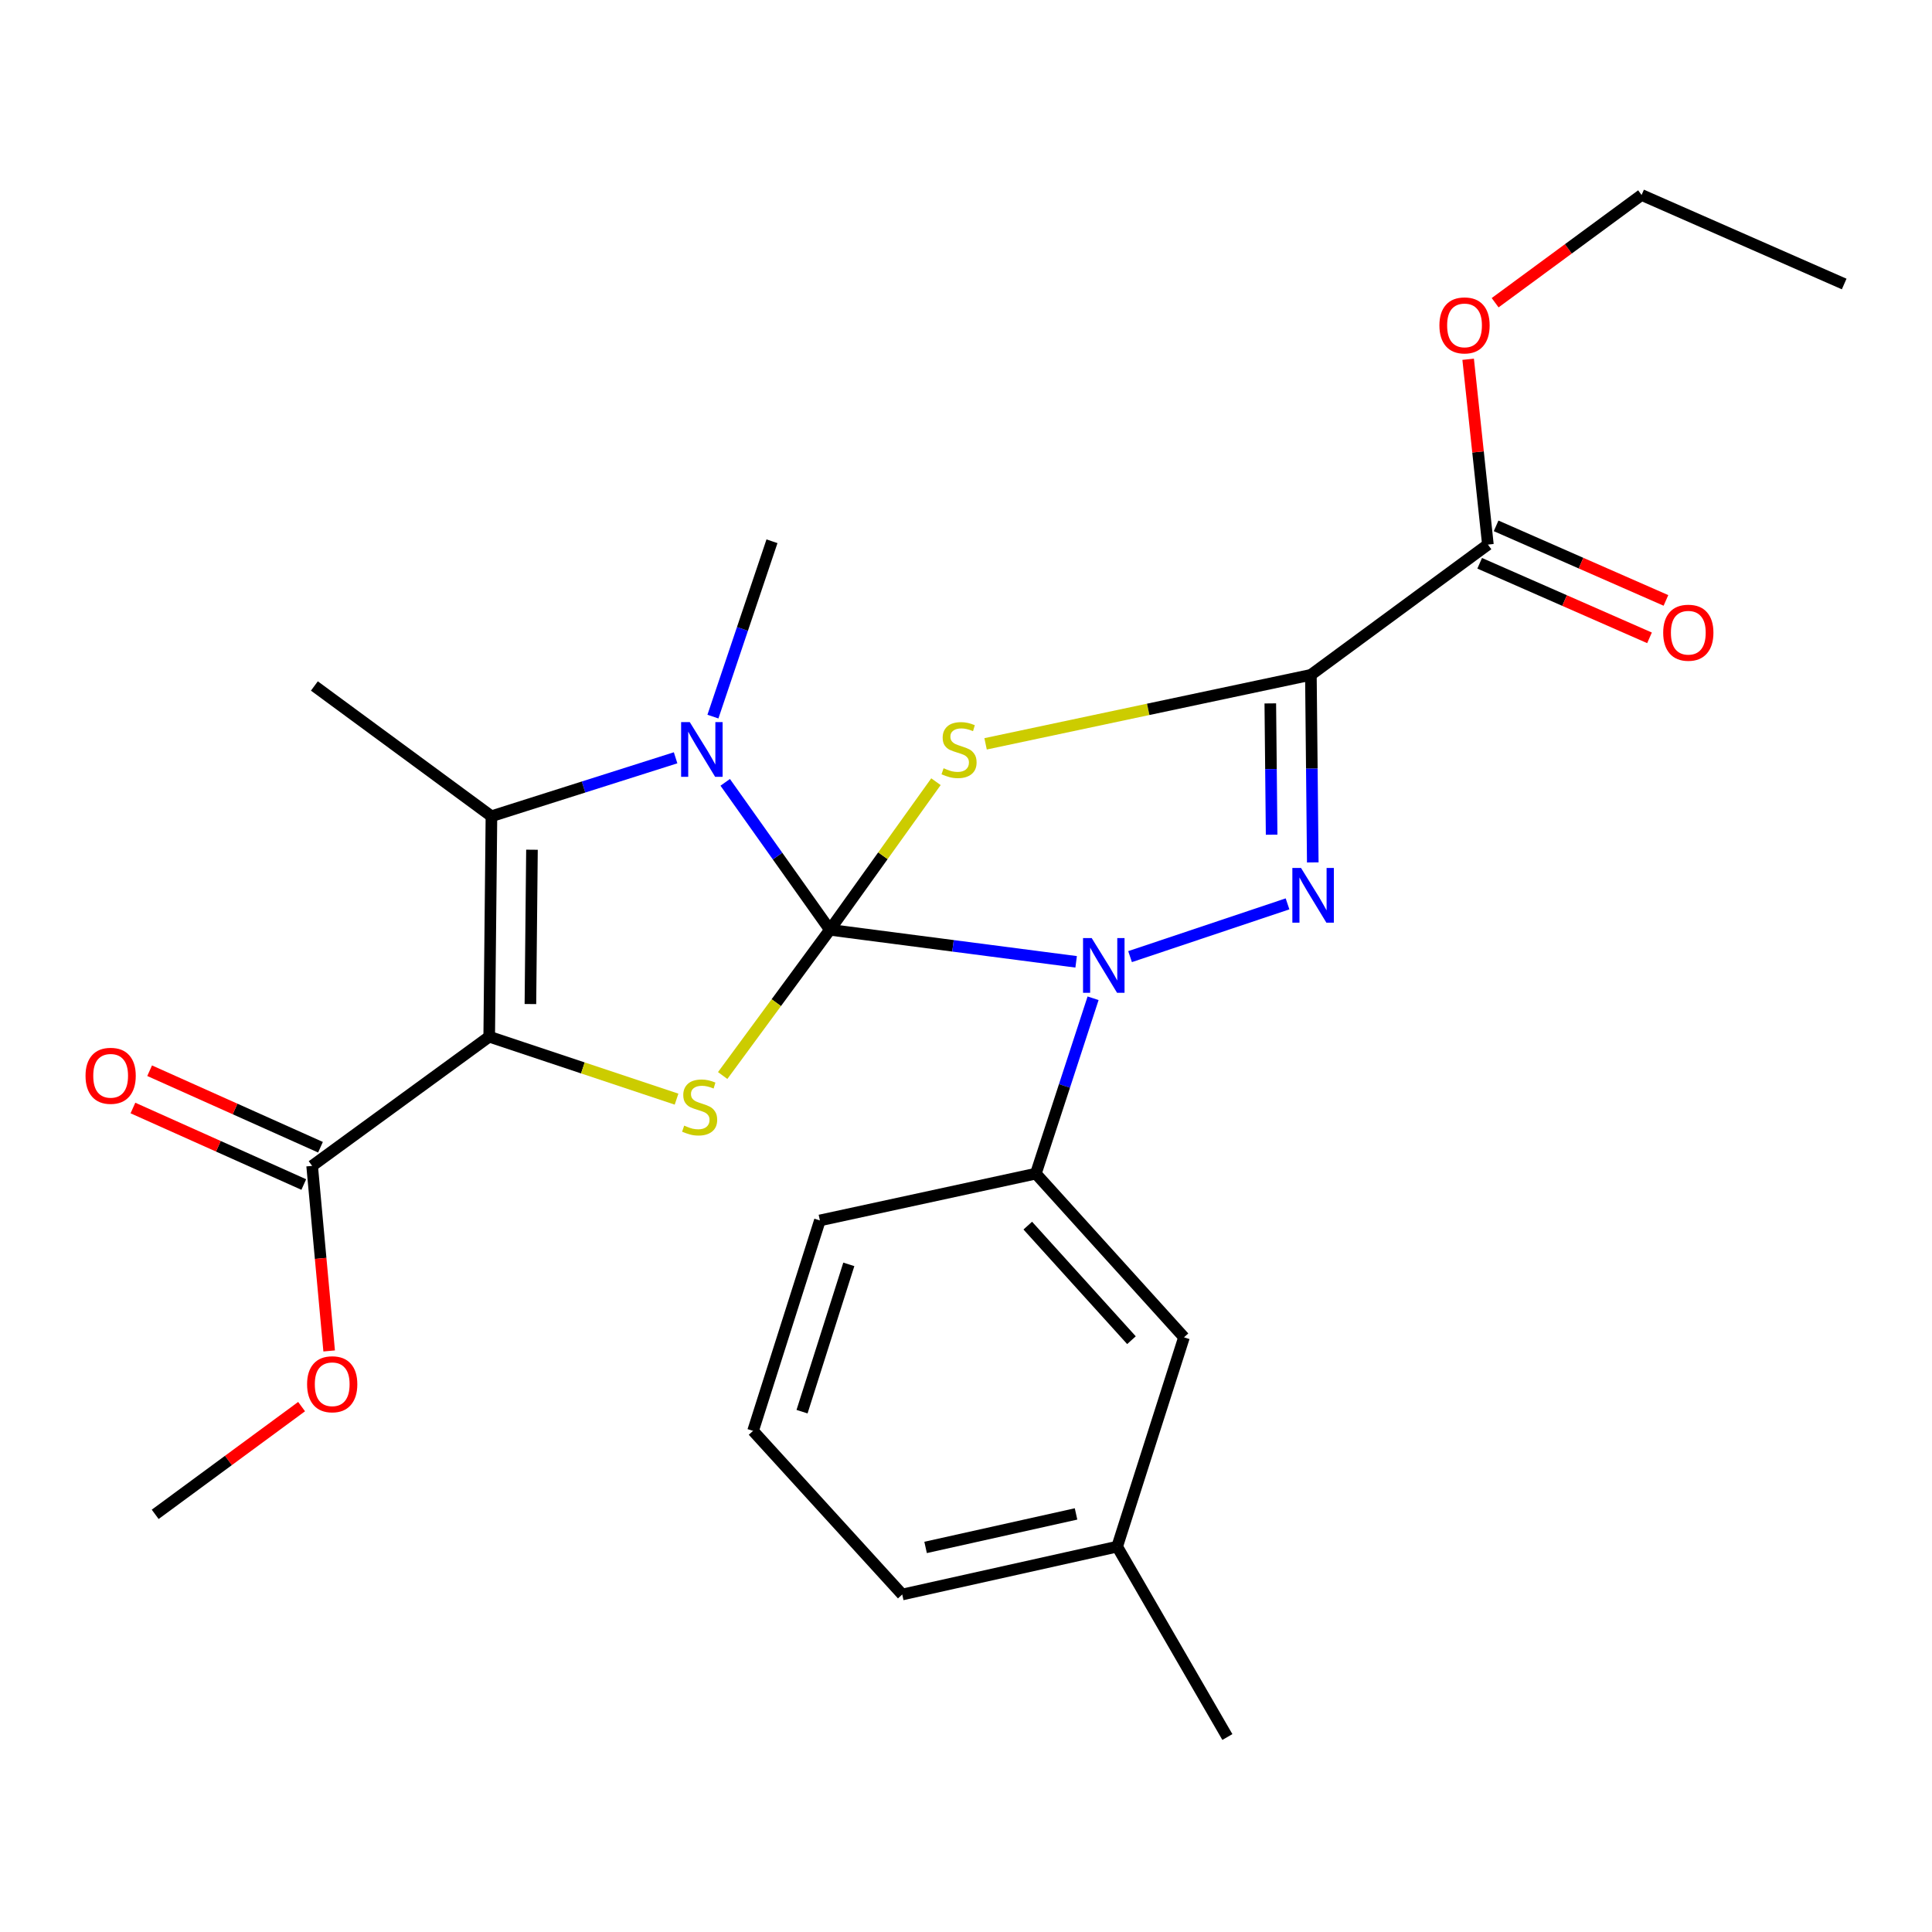 <?xml version='1.0' encoding='iso-8859-1'?>
<svg version='1.1' baseProfile='full'
              xmlns='http://www.w3.org/2000/svg'
                      xmlns:rdkit='http://www.rdkit.org/xml'
                      xmlns:xlink='http://www.w3.org/1999/xlink'
                  xml:space='preserve'
width='1000px' height='1000px' viewBox='0 0 1000 1000'>
<!-- END OF HEADER -->
<rect style='opacity:1.0;fill:#FFFFFF;stroke:none' width='1000' height='1000' x='0' y='0'> </rect>
<path class='bond-0' d='M 429.543,481.267 L 456.996,442.936' style='fill:none;fill-rule:evenodd;stroke:#000000;stroke-width:6px;stroke-linecap:butt;stroke-linejoin:miter;stroke-opacity:1' />
<path class='bond-0' d='M 456.996,442.936 L 484.45,404.605' style='fill:none;fill-rule:evenodd;stroke:#CCCC00;stroke-width:6px;stroke-linecap:butt;stroke-linejoin:miter;stroke-opacity:1' />
<path class='bond-1' d='M 429.543,481.267 L 493.274,489.556' style='fill:none;fill-rule:evenodd;stroke:#000000;stroke-width:6px;stroke-linecap:butt;stroke-linejoin:miter;stroke-opacity:1' />
<path class='bond-1' d='M 493.274,489.556 L 557.006,497.845' style='fill:none;fill-rule:evenodd;stroke:#0000FF;stroke-width:6px;stroke-linecap:butt;stroke-linejoin:miter;stroke-opacity:1' />
<path class='bond-5' d='M 429.543,481.267 L 402.455,443.104' style='fill:none;fill-rule:evenodd;stroke:#000000;stroke-width:6px;stroke-linecap:butt;stroke-linejoin:miter;stroke-opacity:1' />
<path class='bond-5' d='M 402.455,443.104 L 375.367,404.942' style='fill:none;fill-rule:evenodd;stroke:#0000FF;stroke-width:6px;stroke-linecap:butt;stroke-linejoin:miter;stroke-opacity:1' />
<path class='bond-6' d='M 429.543,481.267 L 401.8,518.979' style='fill:none;fill-rule:evenodd;stroke:#000000;stroke-width:6px;stroke-linecap:butt;stroke-linejoin:miter;stroke-opacity:1' />
<path class='bond-6' d='M 401.8,518.979 L 374.057,556.69' style='fill:none;fill-rule:evenodd;stroke:#CCCC00;stroke-width:6px;stroke-linecap:butt;stroke-linejoin:miter;stroke-opacity:1' />
<path class='bond-2' d='M 510.135,385.008 L 594.323,367.155' style='fill:none;fill-rule:evenodd;stroke:#CCCC00;stroke-width:6px;stroke-linecap:butt;stroke-linejoin:miter;stroke-opacity:1' />
<path class='bond-2' d='M 594.323,367.155 L 678.512,349.303' style='fill:none;fill-rule:evenodd;stroke:#000000;stroke-width:6px;stroke-linecap:butt;stroke-linejoin:miter;stroke-opacity:1' />
<path class='bond-4' d='M 584.917,495.15 L 666.425,467.84' style='fill:none;fill-rule:evenodd;stroke:#0000FF;stroke-width:6px;stroke-linecap:butt;stroke-linejoin:miter;stroke-opacity:1' />
<path class='bond-10' d='M 565.776,516.7 L 550.967,562.087' style='fill:none;fill-rule:evenodd;stroke:#0000FF;stroke-width:6px;stroke-linecap:butt;stroke-linejoin:miter;stroke-opacity:1' />
<path class='bond-10' d='M 550.967,562.087 L 536.158,607.473' style='fill:none;fill-rule:evenodd;stroke:#000000;stroke-width:6px;stroke-linecap:butt;stroke-linejoin:miter;stroke-opacity:1' />
<path class='bond-9' d='M 678.512,349.303 L 770.131,281.869' style='fill:none;fill-rule:evenodd;stroke:#000000;stroke-width:6px;stroke-linecap:butt;stroke-linejoin:miter;stroke-opacity:1' />
<path class='bond-27' d='M 678.512,349.303 L 679.002,397.847' style='fill:none;fill-rule:evenodd;stroke:#000000;stroke-width:6px;stroke-linecap:butt;stroke-linejoin:miter;stroke-opacity:1' />
<path class='bond-27' d='M 679.002,397.847 L 679.492,446.391' style='fill:none;fill-rule:evenodd;stroke:#0000FF;stroke-width:6px;stroke-linecap:butt;stroke-linejoin:miter;stroke-opacity:1' />
<path class='bond-27' d='M 657.506,364.079 L 657.849,398.06' style='fill:none;fill-rule:evenodd;stroke:#000000;stroke-width:6px;stroke-linecap:butt;stroke-linejoin:miter;stroke-opacity:1' />
<path class='bond-27' d='M 657.849,398.06 L 658.192,432.041' style='fill:none;fill-rule:evenodd;stroke:#0000FF;stroke-width:6px;stroke-linecap:butt;stroke-linejoin:miter;stroke-opacity:1' />
<path class='bond-3' d='M 253.214,536.596 L 301.698,552.756' style='fill:none;fill-rule:evenodd;stroke:#000000;stroke-width:6px;stroke-linecap:butt;stroke-linejoin:miter;stroke-opacity:1' />
<path class='bond-3' d='M 301.698,552.756 L 350.182,568.915' style='fill:none;fill-rule:evenodd;stroke:#CCCC00;stroke-width:6px;stroke-linecap:butt;stroke-linejoin:miter;stroke-opacity:1' />
<path class='bond-8' d='M 253.214,536.596 L 161.559,603.454' style='fill:none;fill-rule:evenodd;stroke:#000000;stroke-width:6px;stroke-linecap:butt;stroke-linejoin:miter;stroke-opacity:1' />
<path class='bond-26' d='M 253.214,536.596 L 254.366,422.483' style='fill:none;fill-rule:evenodd;stroke:#000000;stroke-width:6px;stroke-linecap:butt;stroke-linejoin:miter;stroke-opacity:1' />
<path class='bond-26' d='M 274.539,519.693 L 275.346,439.813' style='fill:none;fill-rule:evenodd;stroke:#000000;stroke-width:6px;stroke-linecap:butt;stroke-linejoin:miter;stroke-opacity:1' />
<path class='bond-7' d='M 349.688,392.235 L 302.027,407.359' style='fill:none;fill-rule:evenodd;stroke:#0000FF;stroke-width:6px;stroke-linecap:butt;stroke-linejoin:miter;stroke-opacity:1' />
<path class='bond-7' d='M 302.027,407.359 L 254.366,422.483' style='fill:none;fill-rule:evenodd;stroke:#000000;stroke-width:6px;stroke-linecap:butt;stroke-linejoin:miter;stroke-opacity:1' />
<path class='bond-14' d='M 369.01,370.917 L 384.292,325.535' style='fill:none;fill-rule:evenodd;stroke:#0000FF;stroke-width:6px;stroke-linecap:butt;stroke-linejoin:miter;stroke-opacity:1' />
<path class='bond-14' d='M 384.292,325.535 L 399.575,280.153' style='fill:none;fill-rule:evenodd;stroke:#000000;stroke-width:6px;stroke-linecap:butt;stroke-linejoin:miter;stroke-opacity:1' />
<path class='bond-16' d='M 254.366,422.483 L 162.723,355.061' style='fill:none;fill-rule:evenodd;stroke:#000000;stroke-width:6px;stroke-linecap:butt;stroke-linejoin:miter;stroke-opacity:1' />
<path class='bond-12' d='M 165.882,593.801 L 121.666,574' style='fill:none;fill-rule:evenodd;stroke:#000000;stroke-width:6px;stroke-linecap:butt;stroke-linejoin:miter;stroke-opacity:1' />
<path class='bond-12' d='M 121.666,574 L 77.45,554.199' style='fill:none;fill-rule:evenodd;stroke:#FF0000;stroke-width:6px;stroke-linecap:butt;stroke-linejoin:miter;stroke-opacity:1' />
<path class='bond-12' d='M 157.236,613.107 L 113.02,593.306' style='fill:none;fill-rule:evenodd;stroke:#000000;stroke-width:6px;stroke-linecap:butt;stroke-linejoin:miter;stroke-opacity:1' />
<path class='bond-12' d='M 113.02,593.306 L 68.805,573.505' style='fill:none;fill-rule:evenodd;stroke:#FF0000;stroke-width:6px;stroke-linecap:butt;stroke-linejoin:miter;stroke-opacity:1' />
<path class='bond-15' d='M 161.559,603.454 L 165.965,651.351' style='fill:none;fill-rule:evenodd;stroke:#000000;stroke-width:6px;stroke-linecap:butt;stroke-linejoin:miter;stroke-opacity:1' />
<path class='bond-15' d='M 165.965,651.351 L 170.37,699.248' style='fill:none;fill-rule:evenodd;stroke:#FF0000;stroke-width:6px;stroke-linecap:butt;stroke-linejoin:miter;stroke-opacity:1' />
<path class='bond-13' d='M 765.88,291.554 L 809.831,310.848' style='fill:none;fill-rule:evenodd;stroke:#000000;stroke-width:6px;stroke-linecap:butt;stroke-linejoin:miter;stroke-opacity:1' />
<path class='bond-13' d='M 809.831,310.848 L 853.783,330.143' style='fill:none;fill-rule:evenodd;stroke:#FF0000;stroke-width:6px;stroke-linecap:butt;stroke-linejoin:miter;stroke-opacity:1' />
<path class='bond-13' d='M 774.383,272.184 L 818.335,291.479' style='fill:none;fill-rule:evenodd;stroke:#000000;stroke-width:6px;stroke-linecap:butt;stroke-linejoin:miter;stroke-opacity:1' />
<path class='bond-13' d='M 818.335,291.479 L 862.286,310.773' style='fill:none;fill-rule:evenodd;stroke:#FF0000;stroke-width:6px;stroke-linecap:butt;stroke-linejoin:miter;stroke-opacity:1' />
<path class='bond-17' d='M 770.131,281.869 L 765.023,233.913' style='fill:none;fill-rule:evenodd;stroke:#000000;stroke-width:6px;stroke-linecap:butt;stroke-linejoin:miter;stroke-opacity:1' />
<path class='bond-17' d='M 765.023,233.913 L 759.914,185.957' style='fill:none;fill-rule:evenodd;stroke:#FF0000;stroke-width:6px;stroke-linecap:butt;stroke-linejoin:miter;stroke-opacity:1' />
<path class='bond-11' d='M 536.158,607.473 L 612.829,692.194' style='fill:none;fill-rule:evenodd;stroke:#000000;stroke-width:6px;stroke-linecap:butt;stroke-linejoin:miter;stroke-opacity:1' />
<path class='bond-11' d='M 531.974,634.376 L 585.644,693.68' style='fill:none;fill-rule:evenodd;stroke:#000000;stroke-width:6px;stroke-linecap:butt;stroke-linejoin:miter;stroke-opacity:1' />
<path class='bond-19' d='M 536.158,607.473 L 424.372,631.694' style='fill:none;fill-rule:evenodd;stroke:#000000;stroke-width:6px;stroke-linecap:butt;stroke-linejoin:miter;stroke-opacity:1' />
<path class='bond-18' d='M 612.829,692.194 L 578.242,800.537' style='fill:none;fill-rule:evenodd;stroke:#000000;stroke-width:6px;stroke-linecap:butt;stroke-linejoin:miter;stroke-opacity:1' />
<path class='bond-24' d='M 156.104,728.063 L 118.216,755.944' style='fill:none;fill-rule:evenodd;stroke:#FF0000;stroke-width:6px;stroke-linecap:butt;stroke-linejoin:miter;stroke-opacity:1' />
<path class='bond-24' d='M 118.216,755.944 L 80.328,783.826' style='fill:none;fill-rule:evenodd;stroke:#000000;stroke-width:6px;stroke-linecap:butt;stroke-linejoin:miter;stroke-opacity:1' />
<path class='bond-22' d='M 773.882,156.687 L 811.782,128.804' style='fill:none;fill-rule:evenodd;stroke:#FF0000;stroke-width:6px;stroke-linecap:butt;stroke-linejoin:miter;stroke-opacity:1' />
<path class='bond-22' d='M 811.782,128.804 L 849.681,100.921' style='fill:none;fill-rule:evenodd;stroke:#000000;stroke-width:6px;stroke-linecap:butt;stroke-linejoin:miter;stroke-opacity:1' />
<path class='bond-23' d='M 578.242,800.537 L 635.287,899.079' style='fill:none;fill-rule:evenodd;stroke:#000000;stroke-width:6px;stroke-linecap:butt;stroke-linejoin:miter;stroke-opacity:1' />
<path class='bond-28' d='M 578.242,800.537 L 466.997,825.311' style='fill:none;fill-rule:evenodd;stroke:#000000;stroke-width:6px;stroke-linecap:butt;stroke-linejoin:miter;stroke-opacity:1' />
<path class='bond-28' d='M 556.957,783.605 L 479.086,800.946' style='fill:none;fill-rule:evenodd;stroke:#000000;stroke-width:6px;stroke-linecap:butt;stroke-linejoin:miter;stroke-opacity:1' />
<path class='bond-20' d='M 424.372,631.694 L 389.785,740.613' style='fill:none;fill-rule:evenodd;stroke:#000000;stroke-width:6px;stroke-linecap:butt;stroke-linejoin:miter;stroke-opacity:1' />
<path class='bond-20' d='M 439.346,654.434 L 415.135,730.677' style='fill:none;fill-rule:evenodd;stroke:#000000;stroke-width:6px;stroke-linecap:butt;stroke-linejoin:miter;stroke-opacity:1' />
<path class='bond-21' d='M 389.785,740.613 L 466.997,825.311' style='fill:none;fill-rule:evenodd;stroke:#000000;stroke-width:6px;stroke-linecap:butt;stroke-linejoin:miter;stroke-opacity:1' />
<path class='bond-25' d='M 849.681,100.921 L 954.545,147.001' style='fill:none;fill-rule:evenodd;stroke:#000000;stroke-width:6px;stroke-linecap:butt;stroke-linejoin:miter;stroke-opacity:1' />
<path  class='atom-1' d='M 488.401 397.64
Q 488.721 397.76, 490.041 398.32
Q 491.361 398.88, 492.801 399.24
Q 494.281 399.56, 495.721 399.56
Q 498.401 399.56, 499.961 398.28
Q 501.521 396.96, 501.521 394.68
Q 501.521 393.12, 500.721 392.16
Q 499.961 391.2, 498.761 390.68
Q 497.561 390.16, 495.561 389.56
Q 493.041 388.8, 491.521 388.08
Q 490.041 387.36, 488.961 385.84
Q 487.921 384.32, 487.921 381.76
Q 487.921 378.2, 490.321 376
Q 492.761 373.8, 497.561 373.8
Q 500.841 373.8, 504.561 375.36
L 503.641 378.44
Q 500.241 377.04, 497.681 377.04
Q 494.921 377.04, 493.401 378.2
Q 491.881 379.32, 491.921 381.28
Q 491.921 382.8, 492.681 383.72
Q 493.481 384.64, 494.601 385.16
Q 495.761 385.68, 497.681 386.28
Q 500.241 387.08, 501.761 387.88
Q 503.281 388.68, 504.361 390.32
Q 505.481 391.92, 505.481 394.68
Q 505.481 398.6, 502.841 400.72
Q 500.241 402.8, 495.881 402.8
Q 493.361 402.8, 491.441 402.24
Q 489.561 401.72, 487.321 400.8
L 488.401 397.64
' fill='#CCCC00'/>
<path  class='atom-2' d='M 565.06 485.546
L 574.34 500.546
Q 575.26 502.026, 576.74 504.706
Q 578.22 507.386, 578.3 507.546
L 578.3 485.546
L 582.06 485.546
L 582.06 513.866
L 578.18 513.866
L 568.22 497.466
Q 567.06 495.546, 565.82 493.346
Q 564.62 491.146, 564.26 490.466
L 564.26 513.866
L 560.58 513.866
L 560.58 485.546
L 565.06 485.546
' fill='#0000FF'/>
<path  class='atom-5' d='M 673.403 449.244
L 682.683 464.244
Q 683.603 465.724, 685.083 468.404
Q 686.563 471.084, 686.643 471.244
L 686.643 449.244
L 690.403 449.244
L 690.403 477.564
L 686.523 477.564
L 676.563 461.164
Q 675.403 459.244, 674.163 457.044
Q 672.963 454.844, 672.603 454.164
L 672.603 477.564
L 668.923 477.564
L 668.923 449.244
L 673.403 449.244
' fill='#0000FF'/>
<path  class='atom-6' d='M 357.024 373.76
L 366.304 388.76
Q 367.224 390.24, 368.704 392.92
Q 370.184 395.6, 370.264 395.76
L 370.264 373.76
L 374.024 373.76
L 374.024 402.08
L 370.144 402.08
L 360.184 385.68
Q 359.024 383.76, 357.784 381.56
Q 356.584 379.36, 356.224 378.68
L 356.224 402.08
L 352.544 402.08
L 352.544 373.76
L 357.024 373.76
' fill='#0000FF'/>
<path  class='atom-7' d='M 354.133 582.618
Q 354.453 582.738, 355.773 583.298
Q 357.093 583.858, 358.533 584.218
Q 360.013 584.538, 361.453 584.538
Q 364.133 584.538, 365.693 583.258
Q 367.253 581.938, 367.253 579.658
Q 367.253 578.098, 366.453 577.138
Q 365.693 576.178, 364.493 575.658
Q 363.293 575.138, 361.293 574.538
Q 358.773 573.778, 357.253 573.058
Q 355.773 572.338, 354.693 570.818
Q 353.653 569.298, 353.653 566.738
Q 353.653 563.178, 356.053 560.978
Q 358.493 558.778, 363.293 558.778
Q 366.573 558.778, 370.293 560.338
L 369.373 563.418
Q 365.973 562.018, 363.413 562.018
Q 360.653 562.018, 359.133 563.178
Q 357.613 564.298, 357.653 566.258
Q 357.653 567.778, 358.413 568.698
Q 359.213 569.618, 360.333 570.138
Q 361.493 570.658, 363.413 571.258
Q 365.973 572.058, 367.493 572.858
Q 369.013 573.658, 370.093 575.298
Q 371.213 576.898, 371.213 579.658
Q 371.213 583.578, 368.573 585.698
Q 365.973 587.778, 361.613 587.778
Q 359.093 587.778, 357.173 587.218
Q 355.293 586.698, 353.053 585.778
L 354.133 582.618
' fill='#CCCC00'/>
<path  class='atom-13' d='M 44.271 556.831
Q 44.271 550.031, 47.631 546.231
Q 50.991 542.431, 57.271 542.431
Q 63.551 542.431, 66.911 546.231
Q 70.271 550.031, 70.271 556.831
Q 70.271 563.711, 66.871 567.631
Q 63.471 571.511, 57.271 571.511
Q 51.031 571.511, 47.631 567.631
Q 44.271 563.751, 44.271 556.831
M 57.271 568.311
Q 61.591 568.311, 63.911 565.431
Q 66.271 562.511, 66.271 556.831
Q 66.271 551.271, 63.911 548.471
Q 61.591 545.631, 57.271 545.631
Q 52.951 545.631, 50.591 548.431
Q 48.271 551.231, 48.271 556.831
Q 48.271 562.551, 50.591 565.431
Q 52.951 568.311, 57.271 568.311
' fill='#FF0000'/>
<path  class='atom-14' d='M 860.867 327.488
Q 860.867 320.688, 864.227 316.888
Q 867.587 313.088, 873.867 313.088
Q 880.147 313.088, 883.507 316.888
Q 886.867 320.688, 886.867 327.488
Q 886.867 334.368, 883.467 338.288
Q 880.067 342.168, 873.867 342.168
Q 867.627 342.168, 864.227 338.288
Q 860.867 334.408, 860.867 327.488
M 873.867 338.968
Q 878.187 338.968, 880.507 336.088
Q 882.867 333.168, 882.867 327.488
Q 882.867 321.928, 880.507 319.128
Q 878.187 316.288, 873.867 316.288
Q 869.547 316.288, 867.187 319.088
Q 864.867 321.888, 864.867 327.488
Q 864.867 333.208, 867.187 336.088
Q 869.547 338.968, 873.867 338.968
' fill='#FF0000'/>
<path  class='atom-16' d='M 158.948 716.484
Q 158.948 709.684, 162.308 705.884
Q 165.668 702.084, 171.948 702.084
Q 178.228 702.084, 181.588 705.884
Q 184.948 709.684, 184.948 716.484
Q 184.948 723.364, 181.548 727.284
Q 178.148 731.164, 171.948 731.164
Q 165.708 731.164, 162.308 727.284
Q 158.948 723.404, 158.948 716.484
M 171.948 727.964
Q 176.268 727.964, 178.588 725.084
Q 180.948 722.164, 180.948 716.484
Q 180.948 710.924, 178.588 708.124
Q 176.268 705.284, 171.948 705.284
Q 167.628 705.284, 165.268 708.084
Q 162.948 710.884, 162.948 716.484
Q 162.948 722.204, 165.268 725.084
Q 167.628 727.964, 171.948 727.964
' fill='#FF0000'/>
<path  class='atom-18' d='M 745.038 168.423
Q 745.038 161.623, 748.398 157.823
Q 751.758 154.023, 758.038 154.023
Q 764.318 154.023, 767.678 157.823
Q 771.038 161.623, 771.038 168.423
Q 771.038 175.303, 767.638 179.223
Q 764.238 183.103, 758.038 183.103
Q 751.798 183.103, 748.398 179.223
Q 745.038 175.343, 745.038 168.423
M 758.038 179.903
Q 762.358 179.903, 764.678 177.023
Q 767.038 174.103, 767.038 168.423
Q 767.038 162.863, 764.678 160.063
Q 762.358 157.223, 758.038 157.223
Q 753.718 157.223, 751.358 160.023
Q 749.038 162.823, 749.038 168.423
Q 749.038 174.143, 751.358 177.023
Q 753.718 179.903, 758.038 179.903
' fill='#FF0000'/>
</svg>
